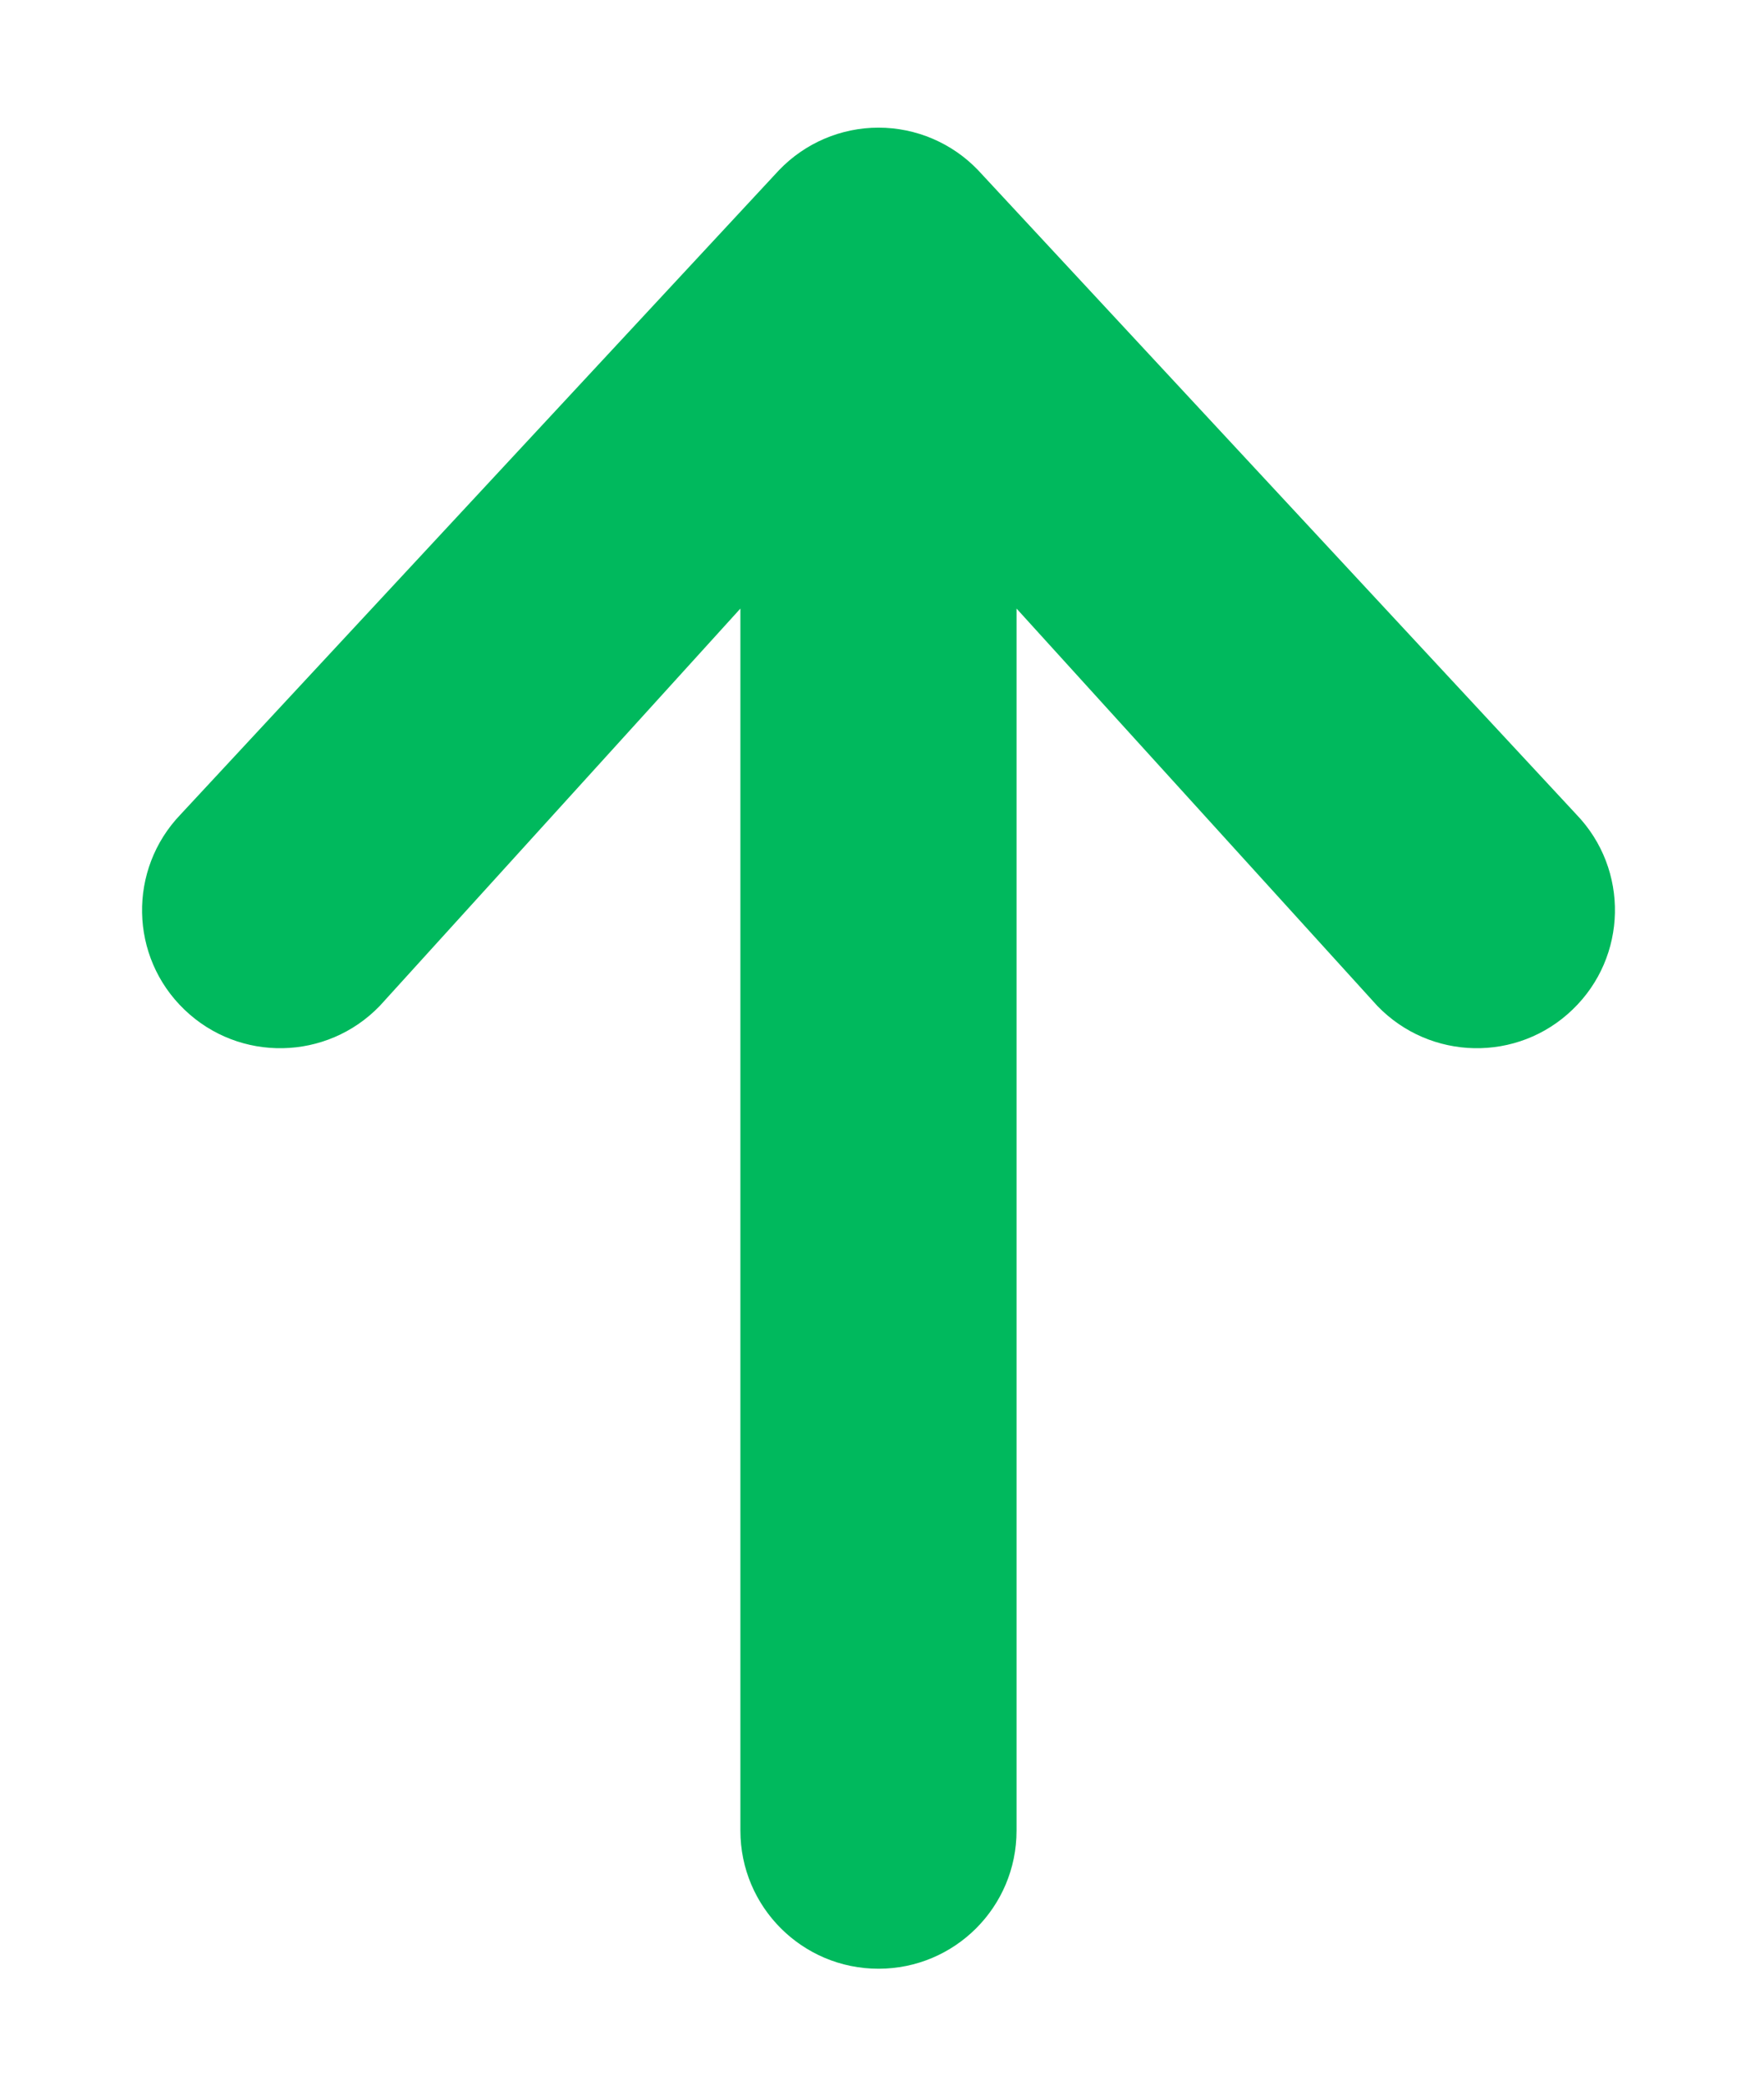 <svg width="11" height="13" viewBox="0 0 11 13" fill="none" xmlns="http://www.w3.org/2000/svg">
<path fill-rule="evenodd" clip-rule="evenodd" d="M5.478 12.277C5.003 12.277 4.617 11.892 4.617 11.416L4.617 3.795L2.368 6.273C2.038 6.615 1.493 6.626 1.15 6.296C0.807 5.967 0.797 5.422 1.126 5.079L4.858 1.061C5.02 0.892 5.244 0.796 5.478 0.796C5.713 0.796 5.937 0.892 6.099 1.061L9.83 5.079C10.16 5.422 10.149 5.967 9.806 6.296C9.464 6.626 8.919 6.615 8.589 6.273L6.339 3.795V11.416C6.339 11.892 5.954 12.277 5.478 12.277Z" fill="#00B95D"/>
</svg>
